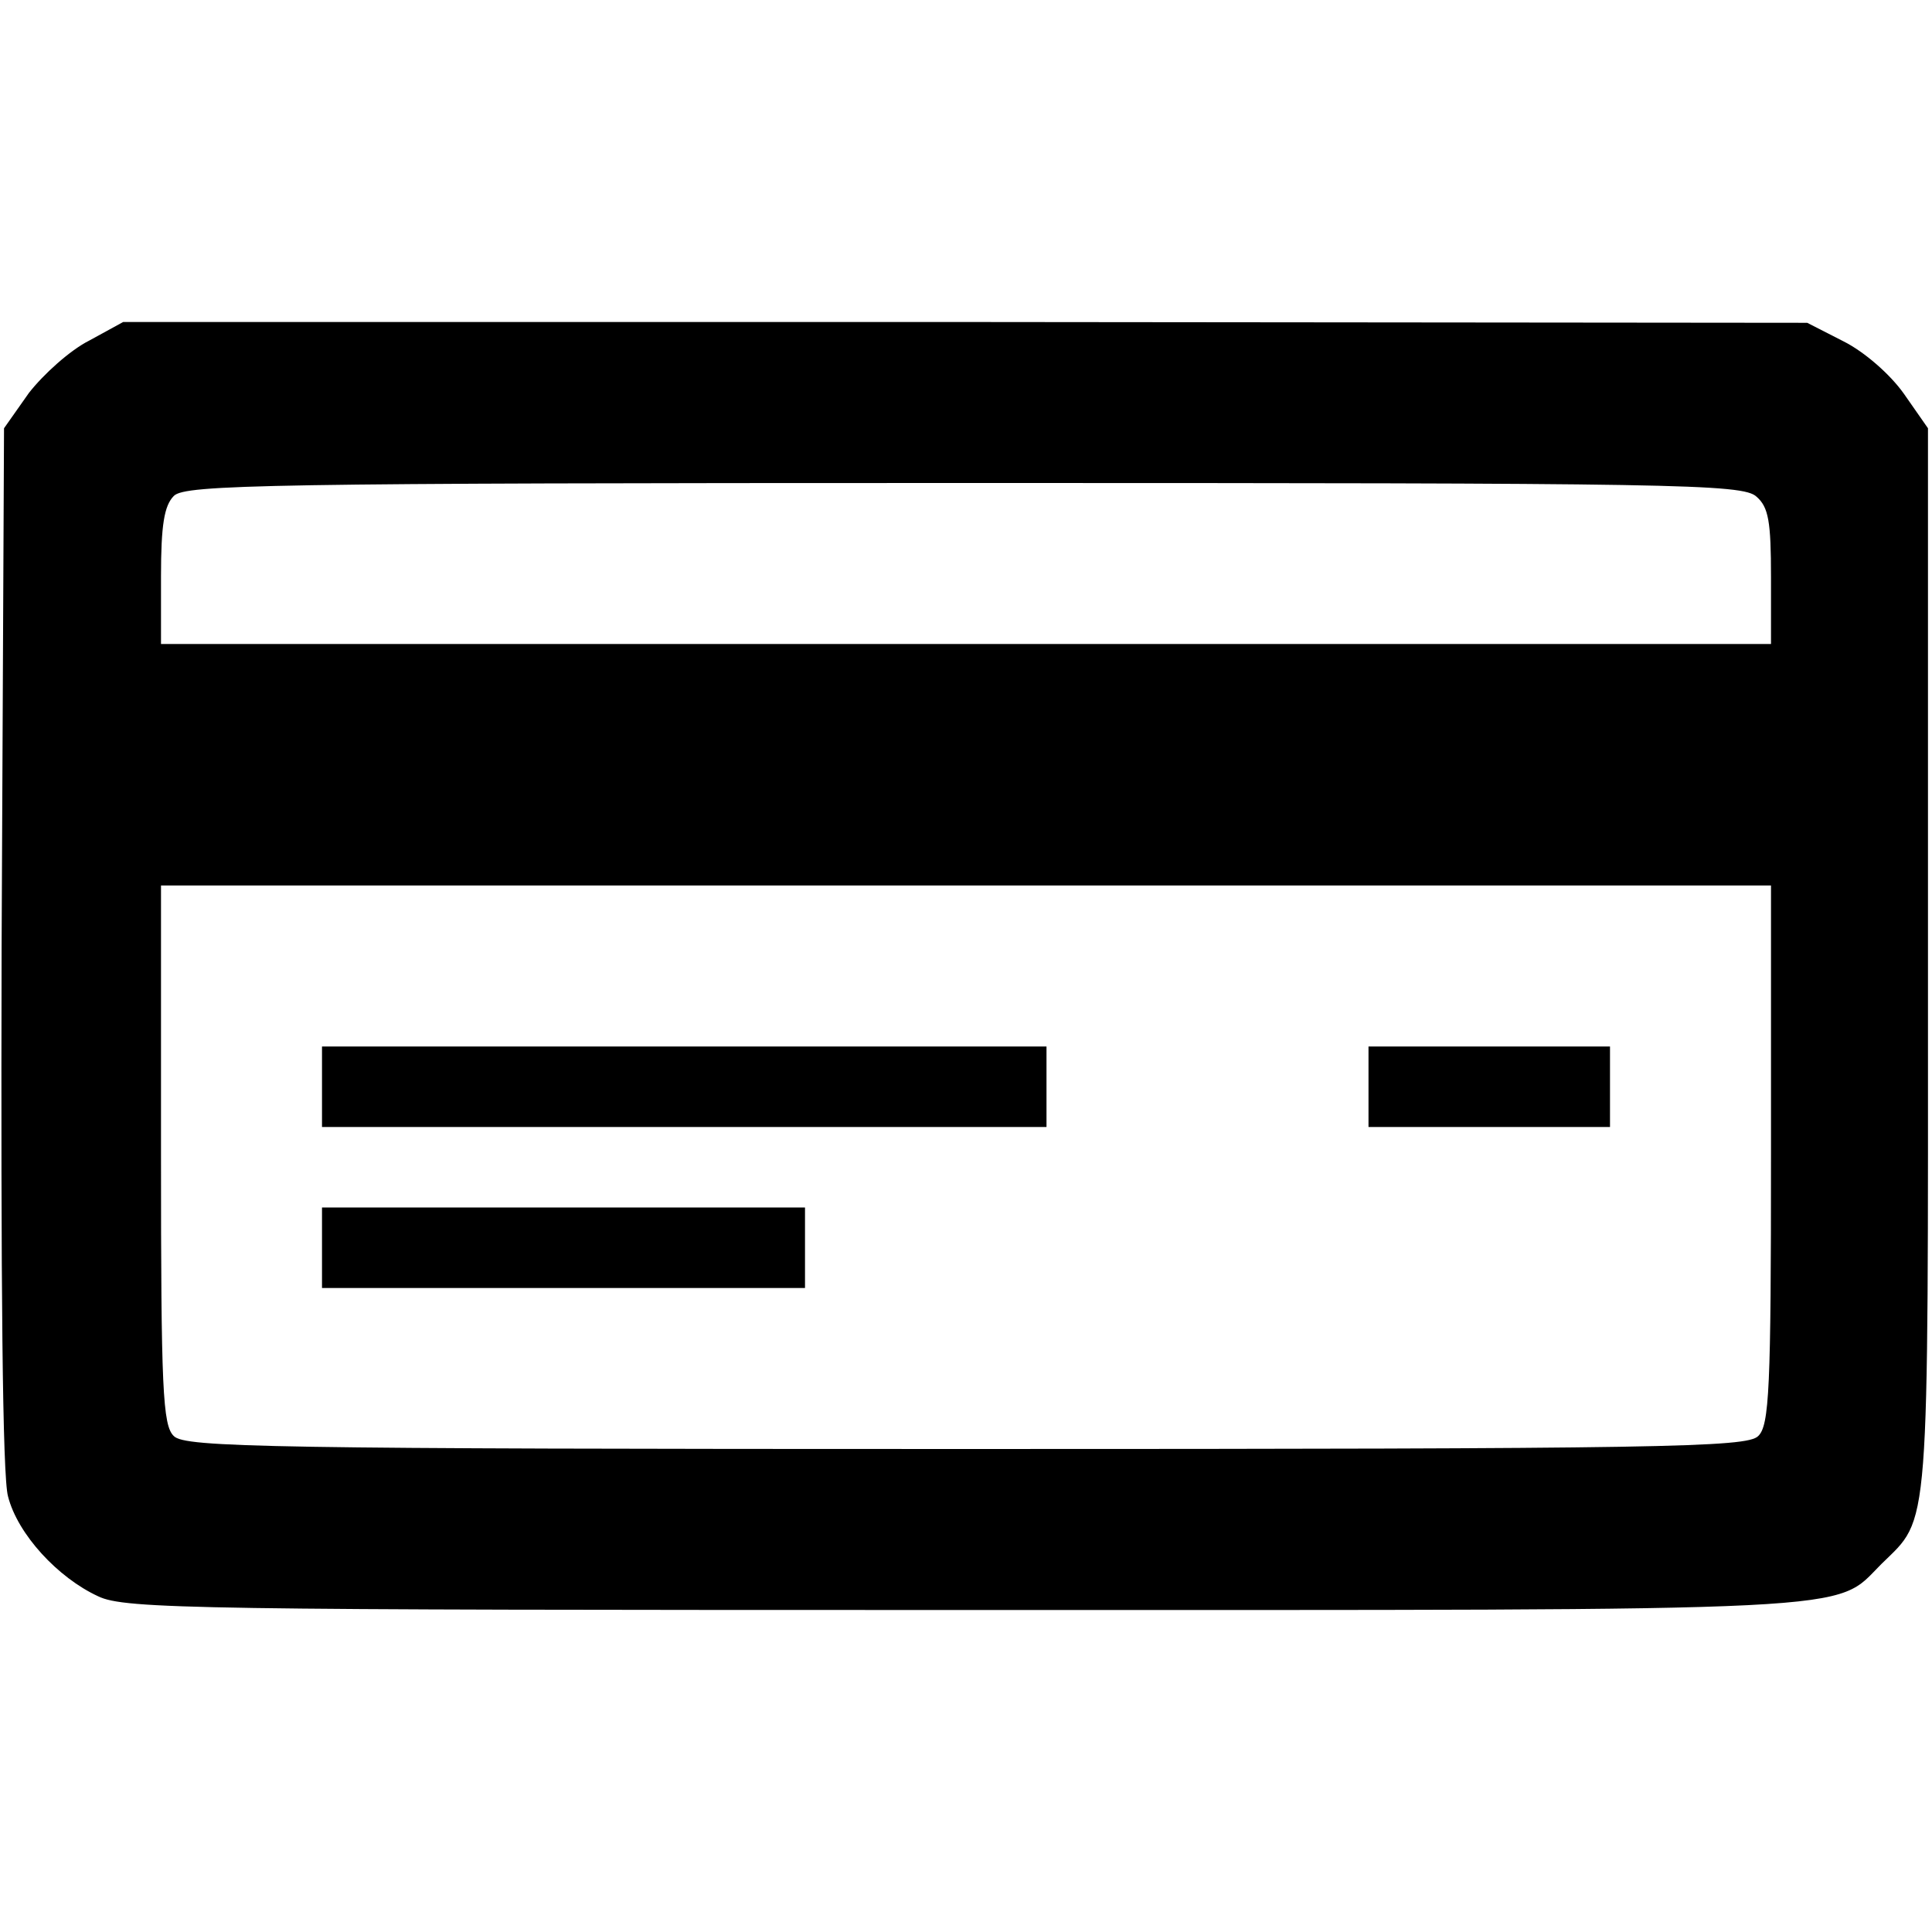 <?xml version="1.0" standalone="no"?>
<!DOCTYPE svg PUBLIC "-//W3C//DTD SVG 20010904//EN"
 "http://www.w3.org/TR/2001/REC-SVG-20010904/DTD/svg10.dtd">
<svg version="1.0" xmlns="http://www.w3.org/2000/svg"
 width="240pt" height="240pt" viewBox="0 0 240 240"
 preserveAspectRatio="xMidYMid meet">
<g transform="translate(0,240) scale(0.1,-0.1)"
fill="#000000" stroke="none">
<path d="M111 1977 c-24 -12 -57 -42 -75 -65 l-31 -44 -3 -645 c-1 -418 1
-658 8 -682 12 -47 62 -101 112 -124 33 -16 124 -17 1077 -17 1134 0 1078 -3
1138 57 61 60 58 26 58 749 l0 662 -30 43 c-17 24 -49 52 -75 65 l-45 23
-1046 1 -1046 0 -42 -23z m2071 -194 c15 -13 18 -31 18 -100 l0 -83 -1000 0
-1000 0 0 84 c0 64 4 88 16 100 14 14 117 16 981 16 885 0 968 -1 985 -17z
m18 -817 c0 -291 -2 -337 -16 -350 -14 -14 -117 -16 -984 -16 -867 0 -970 2
-984 16 -14 13 -16 59 -16 350 l0 334 1000 0 1000 0 0 -334z"/>
<path d="M400 1050 l0 -50 450 0 450 0 0 50 0 50 -450 0 -450 0 0 -50z"/>
<path d="M1700 1050 l0 -50 150 0 150 0 0 50 0 50 -150 0 -150 0 0 -50z"/>
<path d="M400 850 l0 -50 300 0 300 0 0 50 0 50 -300 0 -300 0 0 -50z"/>
</g>
</svg>
